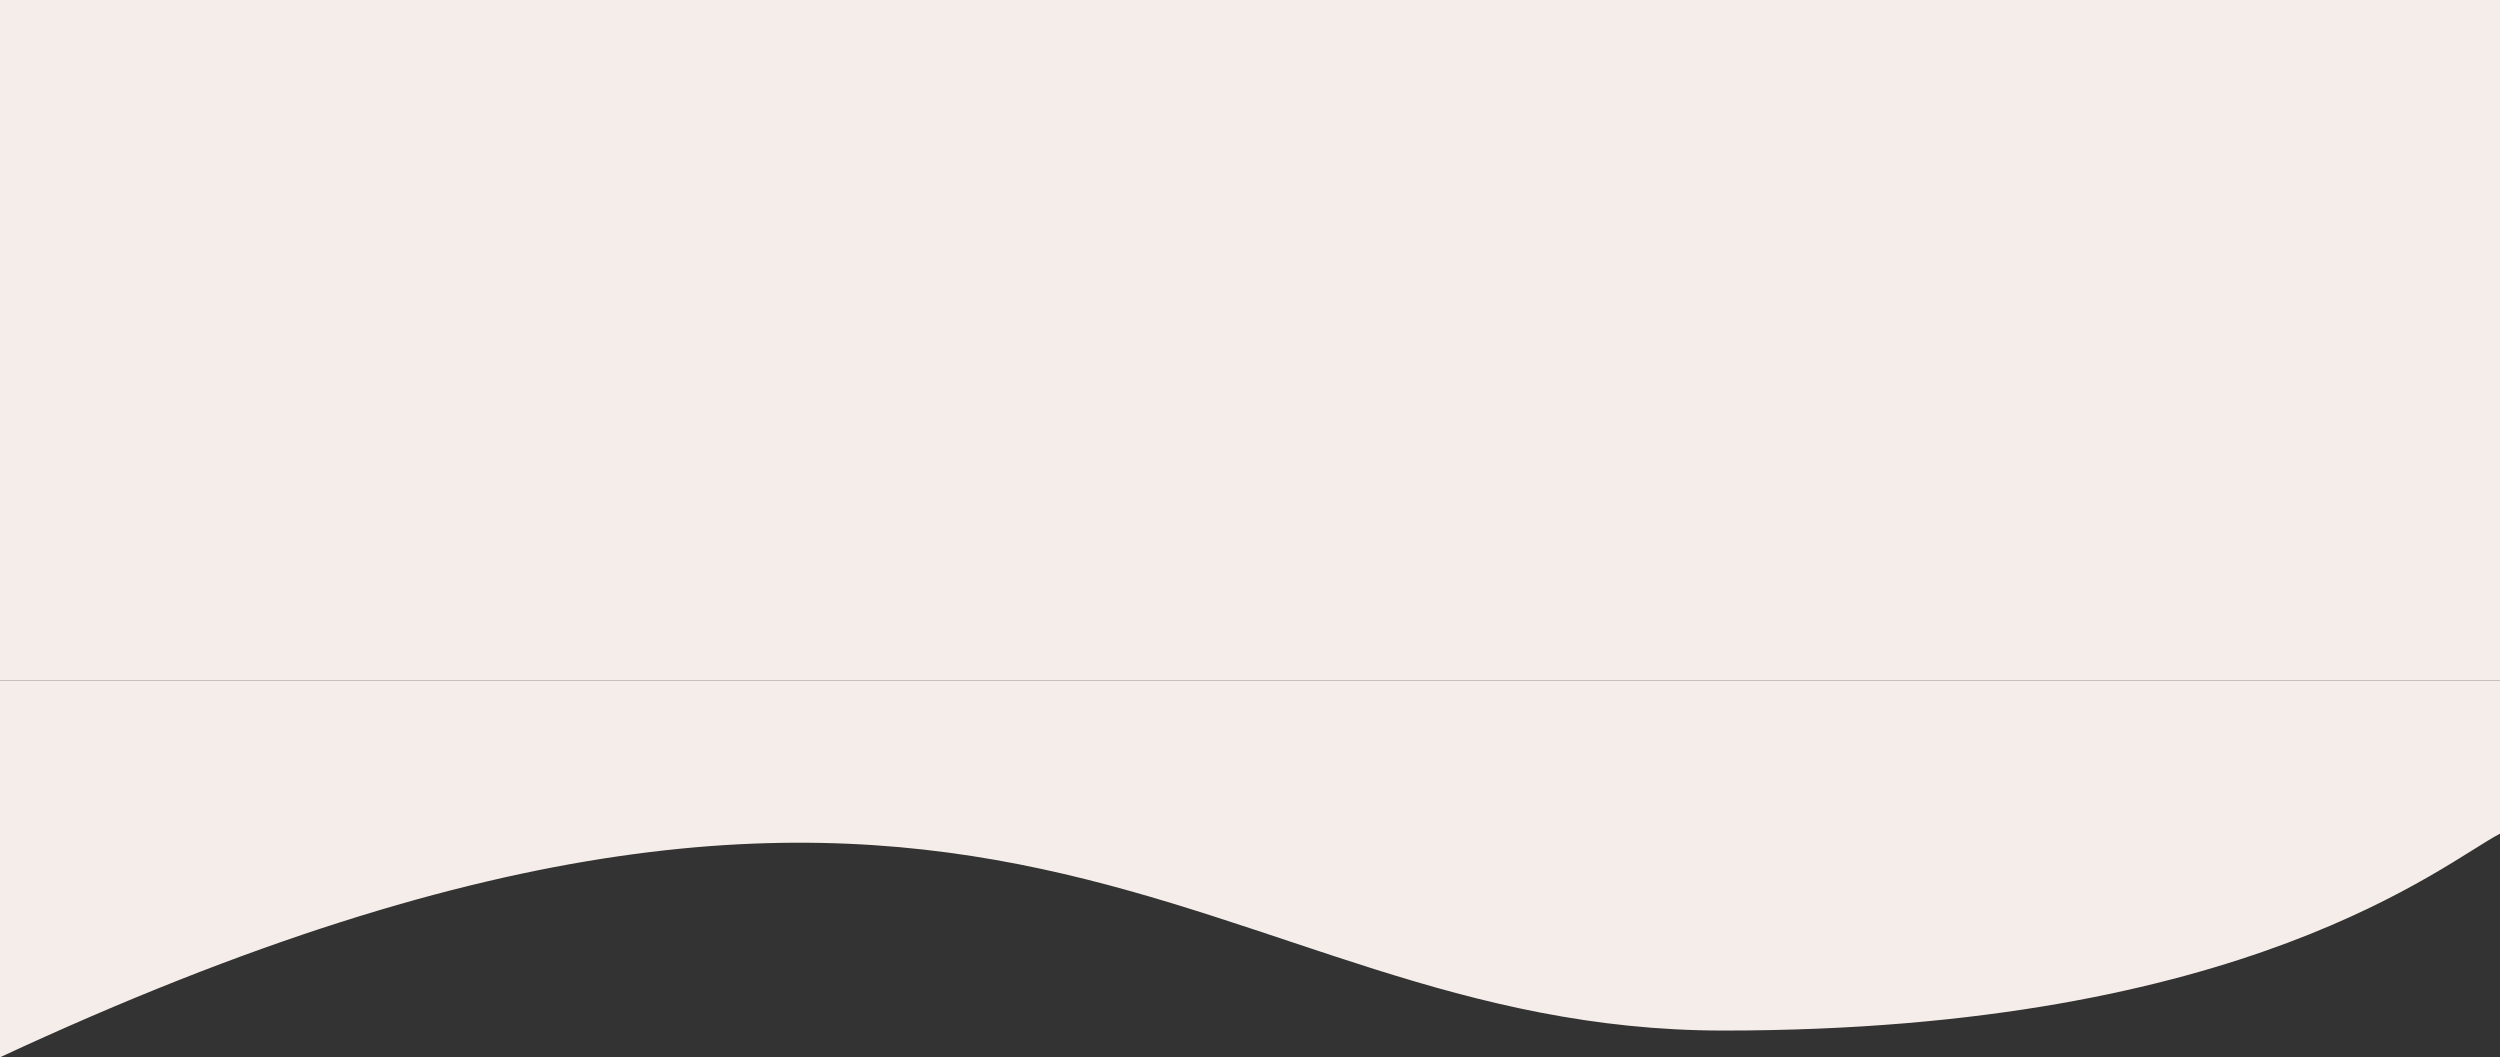 <svg xmlns="http://www.w3.org/2000/svg" width="1440" height="609" viewBox="0 0 1440 609" fill="none"><rect x="0" y="0" width="1440" height="609" fill="#333333" stroke="none"/><path d="M992.758 593.6C1294.4 593.6 1407.91 496.79 1440 480.2L1440 392L-0 392L-0 609C577.604 340.2 691.12 593.6 992.758 593.6Z" fill="#F5EDE9"></path><rect width="1440" height="392" fill="#F5EDE9"></rect></svg>